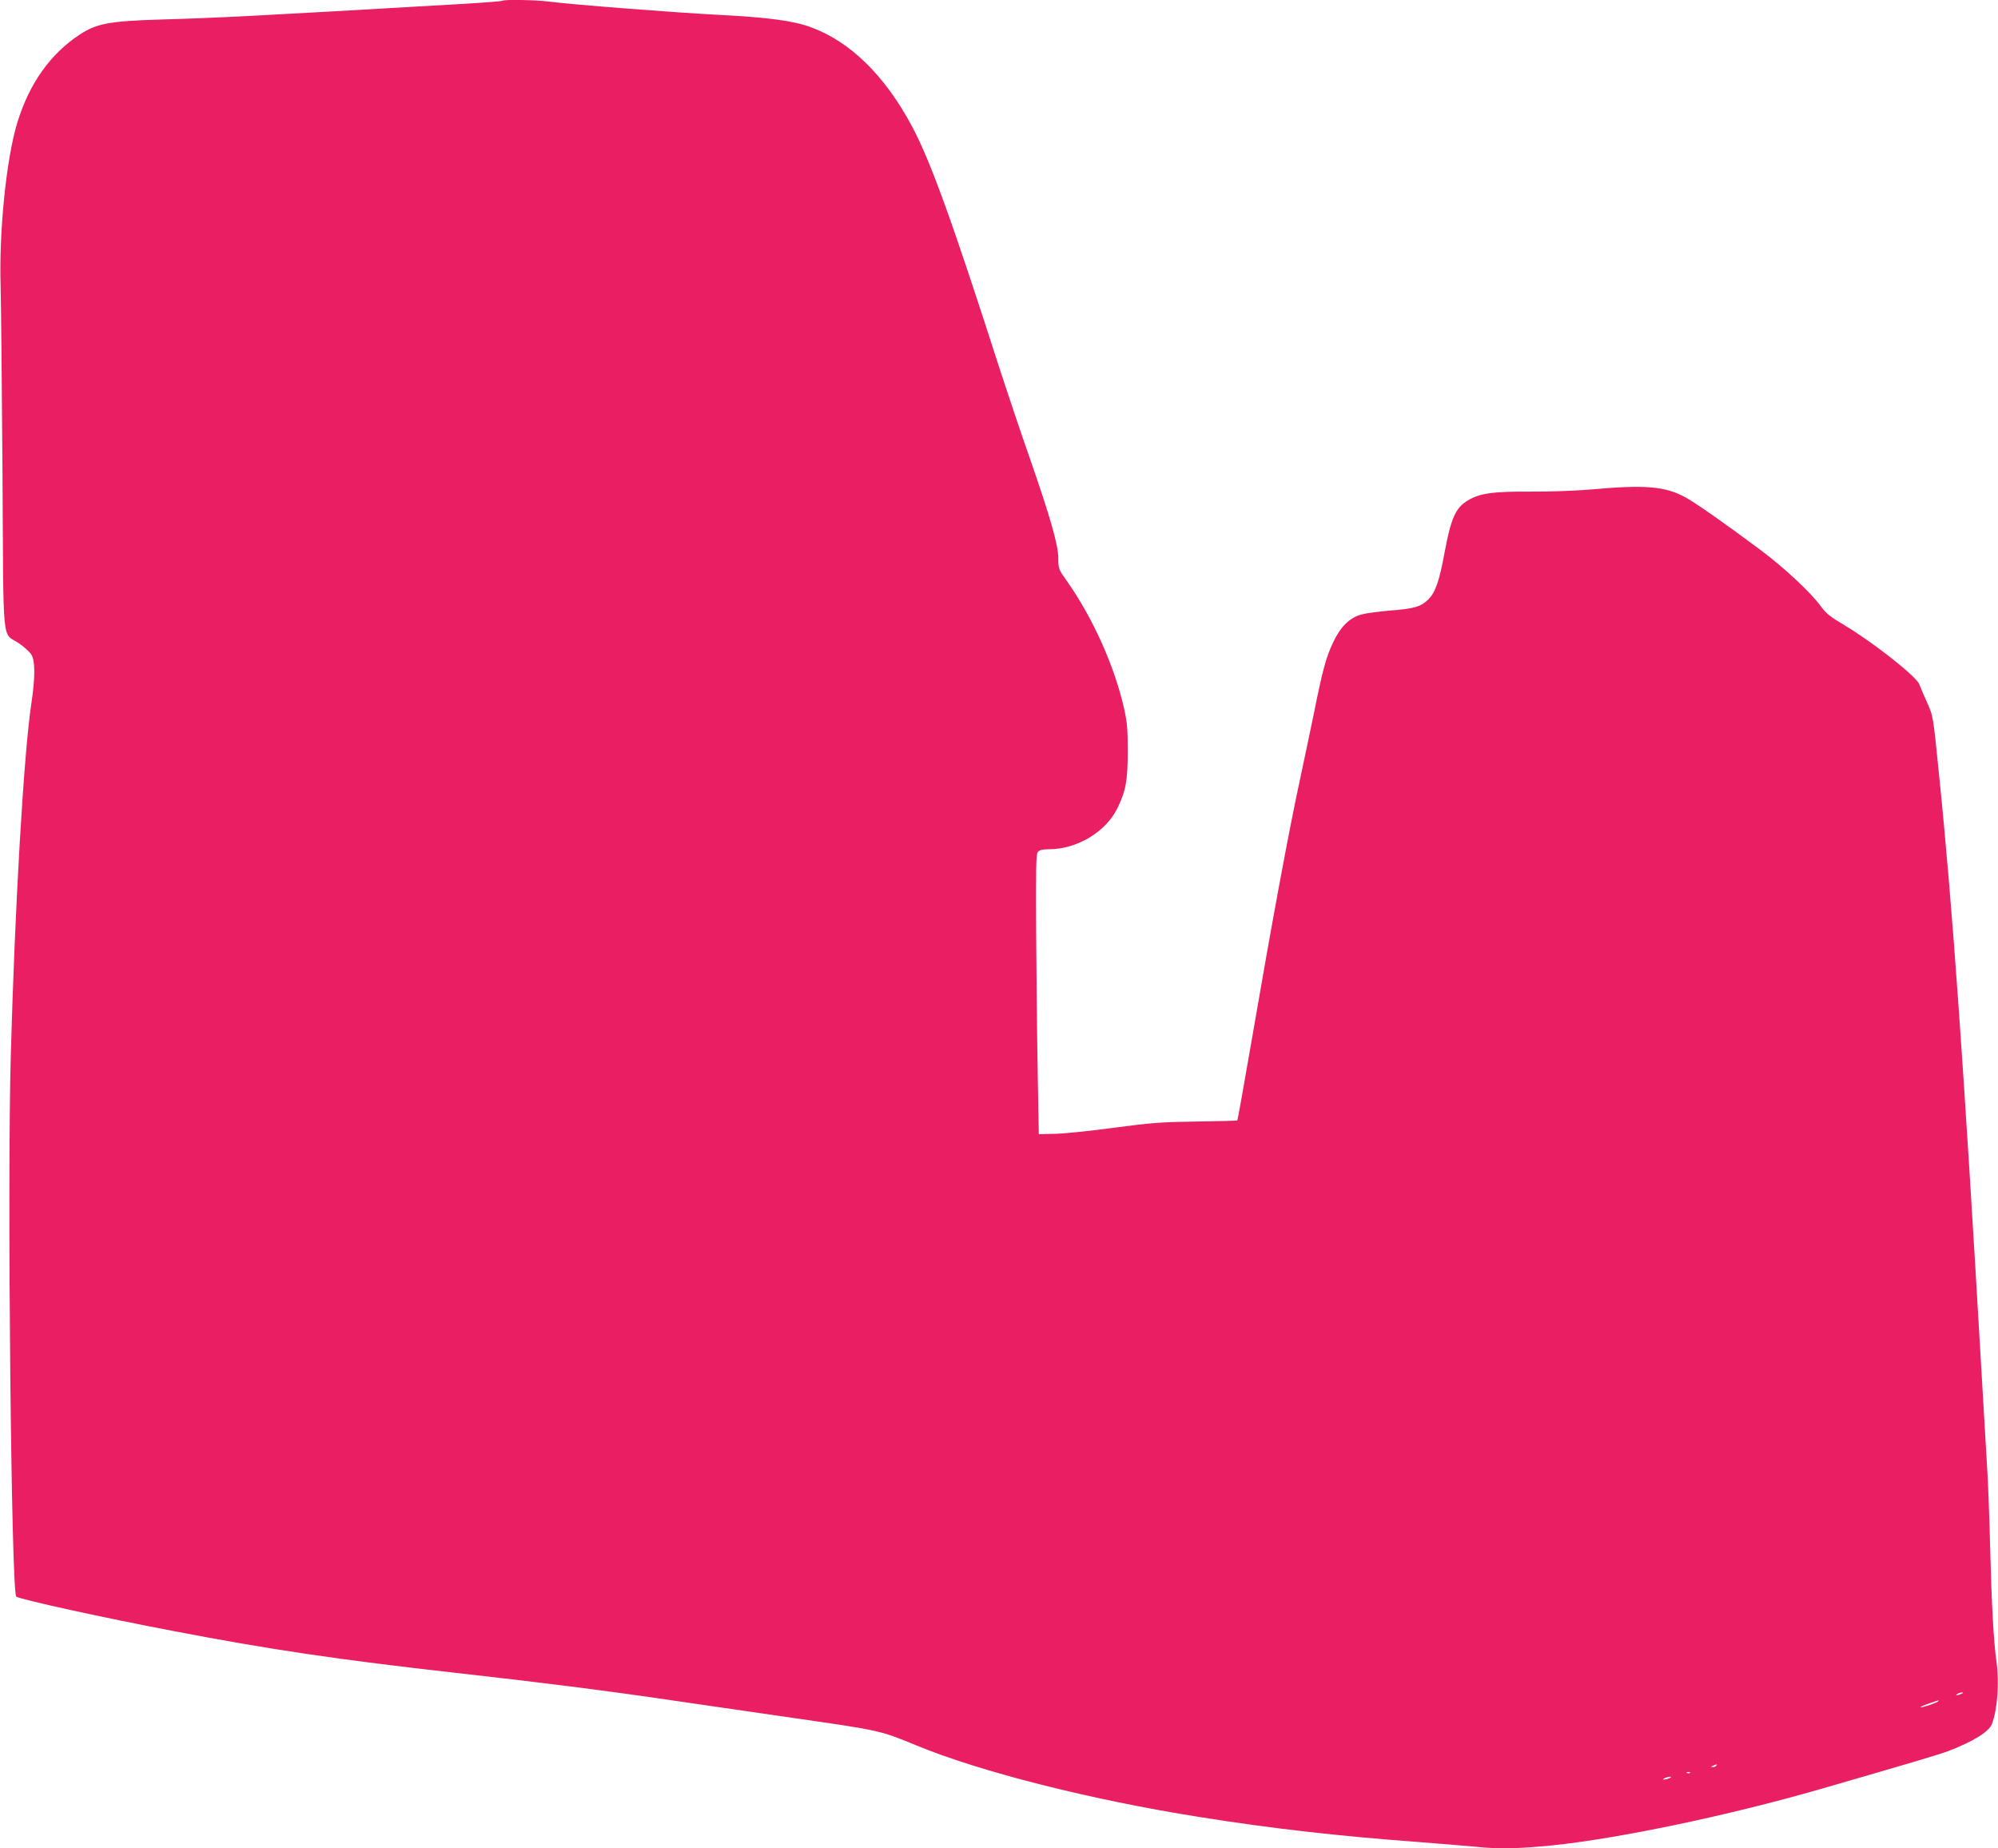 <?xml version="1.0" standalone="no"?>
<!DOCTYPE svg PUBLIC "-//W3C//DTD SVG 20010904//EN"
 "http://www.w3.org/TR/2001/REC-SVG-20010904/DTD/svg10.dtd">
<svg version="1.0" xmlns="http://www.w3.org/2000/svg"
 width="1280pt" height="1184pt" viewBox="0 0 1280 1184"
 preserveAspectRatio="xMidYMid meet">
<g transform="translate(0,1184) scale(0.1,-0.1)"
fill="#e91e63" stroke="none">
<path d="M3218 11835 c-3 -3 -117 -12 -254 -20 -1362 -79 -1552 -89 -1934
-100 -328 -10 -411 -25 -520 -97 -187 -123 -322 -313 -398 -560 -71 -229 -119
-699 -108 -1053 3 -104 8 -641 12 -1192 7 -1146 -6 -1019 106 -1094 32 -22 68
-55 79 -72 25 -42 25 -143 0 -313 -49 -322 -106 -1308 -132 -2259 -23 -841 3
-3429 35 -3462 16 -16 565 -137 1014 -222 609 -117 1065 -184 1797 -266 544
-61 959 -113 1420 -181 209 -30 547 -79 750 -109 558 -80 554 -80 785 -175
409 -169 1119 -349 1815 -459 463 -74 888 -122 1400 -160 154 -12 323 -26 375
-31 141 -15 272 -12 490 10 429 45 1121 190 1705 358 595 172 764 222 825 245
160 61 262 124 281 174 36 94 48 268 29 401 -18 129 -31 360 -40 722 -5 201
-14 437 -20 525 -5 88 -21 356 -35 595 -114 1970 -187 2998 -271 3820 -41 408
-38 389 -81 486 -22 49 -43 99 -47 110 -15 48 -294 268 -478 378 -93 55 -120
77 -153 122 -60 85 -235 248 -385 360 -233 174 -418 303 -482 338 -129 71
-259 82 -601 51 -103 -9 -270 -15 -395 -14 -238 1 -320 -10 -397 -56 -79 -46
-109 -112 -150 -332 -34 -185 -59 -257 -104 -302 -47 -47 -89 -60 -246 -72
-71 -6 -154 -17 -183 -25 -76 -21 -134 -78 -181 -178 -46 -97 -67 -173 -125
-462 -25 -120 -63 -302 -85 -404 -74 -341 -180 -914 -315 -1699 -47 -272 -87
-496 -89 -498 -3 -2 -119 -5 -258 -7 -225 -3 -286 -7 -534 -40 -154 -21 -325
-38 -380 -39 l-100 -2 -7 390 c-4 215 -8 618 -10 896 -2 418 -1 509 11 522 10
12 30 17 70 17 180 0 364 110 439 262 55 113 66 175 67 363 0 142 -4 187 -23
274 -62 274 -200 582 -367 819 -53 74 -55 79 -55 143 0 87 -49 259 -183 645
-58 164 -141 414 -187 554 -309 962 -448 1347 -567 1570 -174 326 -397 545
-652 637 -110 40 -273 62 -589 78 -285 15 -919 64 -1088 85 -85 11 -287 14
-296 5z m9347 -10845 c-27 -12 -43 -12 -25 0 8 5 22 9 30 9 10 0 8 -3 -5 -9z
m-150 -49 c-13 -11 -107 -42 -112 -37 -2 2 22 13 54 24 69 24 70 24 58 13z
m-1420 -411 c-3 -5 -14 -10 -23 -9 -14 0 -13 2 3 9 27 11 27 11 20 0z m-168
-46 c-3 -3 -12 -4 -19 -1 -8 3 -5 6 6 6 11 1 17 -2 13 -5z m-132 -34 c-11 -5
-27 -9 -35 -9 -9 0 -8 4 5 9 11 5 27 9 35 9 9 0 8 -4 -5 -9z"/>
</g>
</svg>
